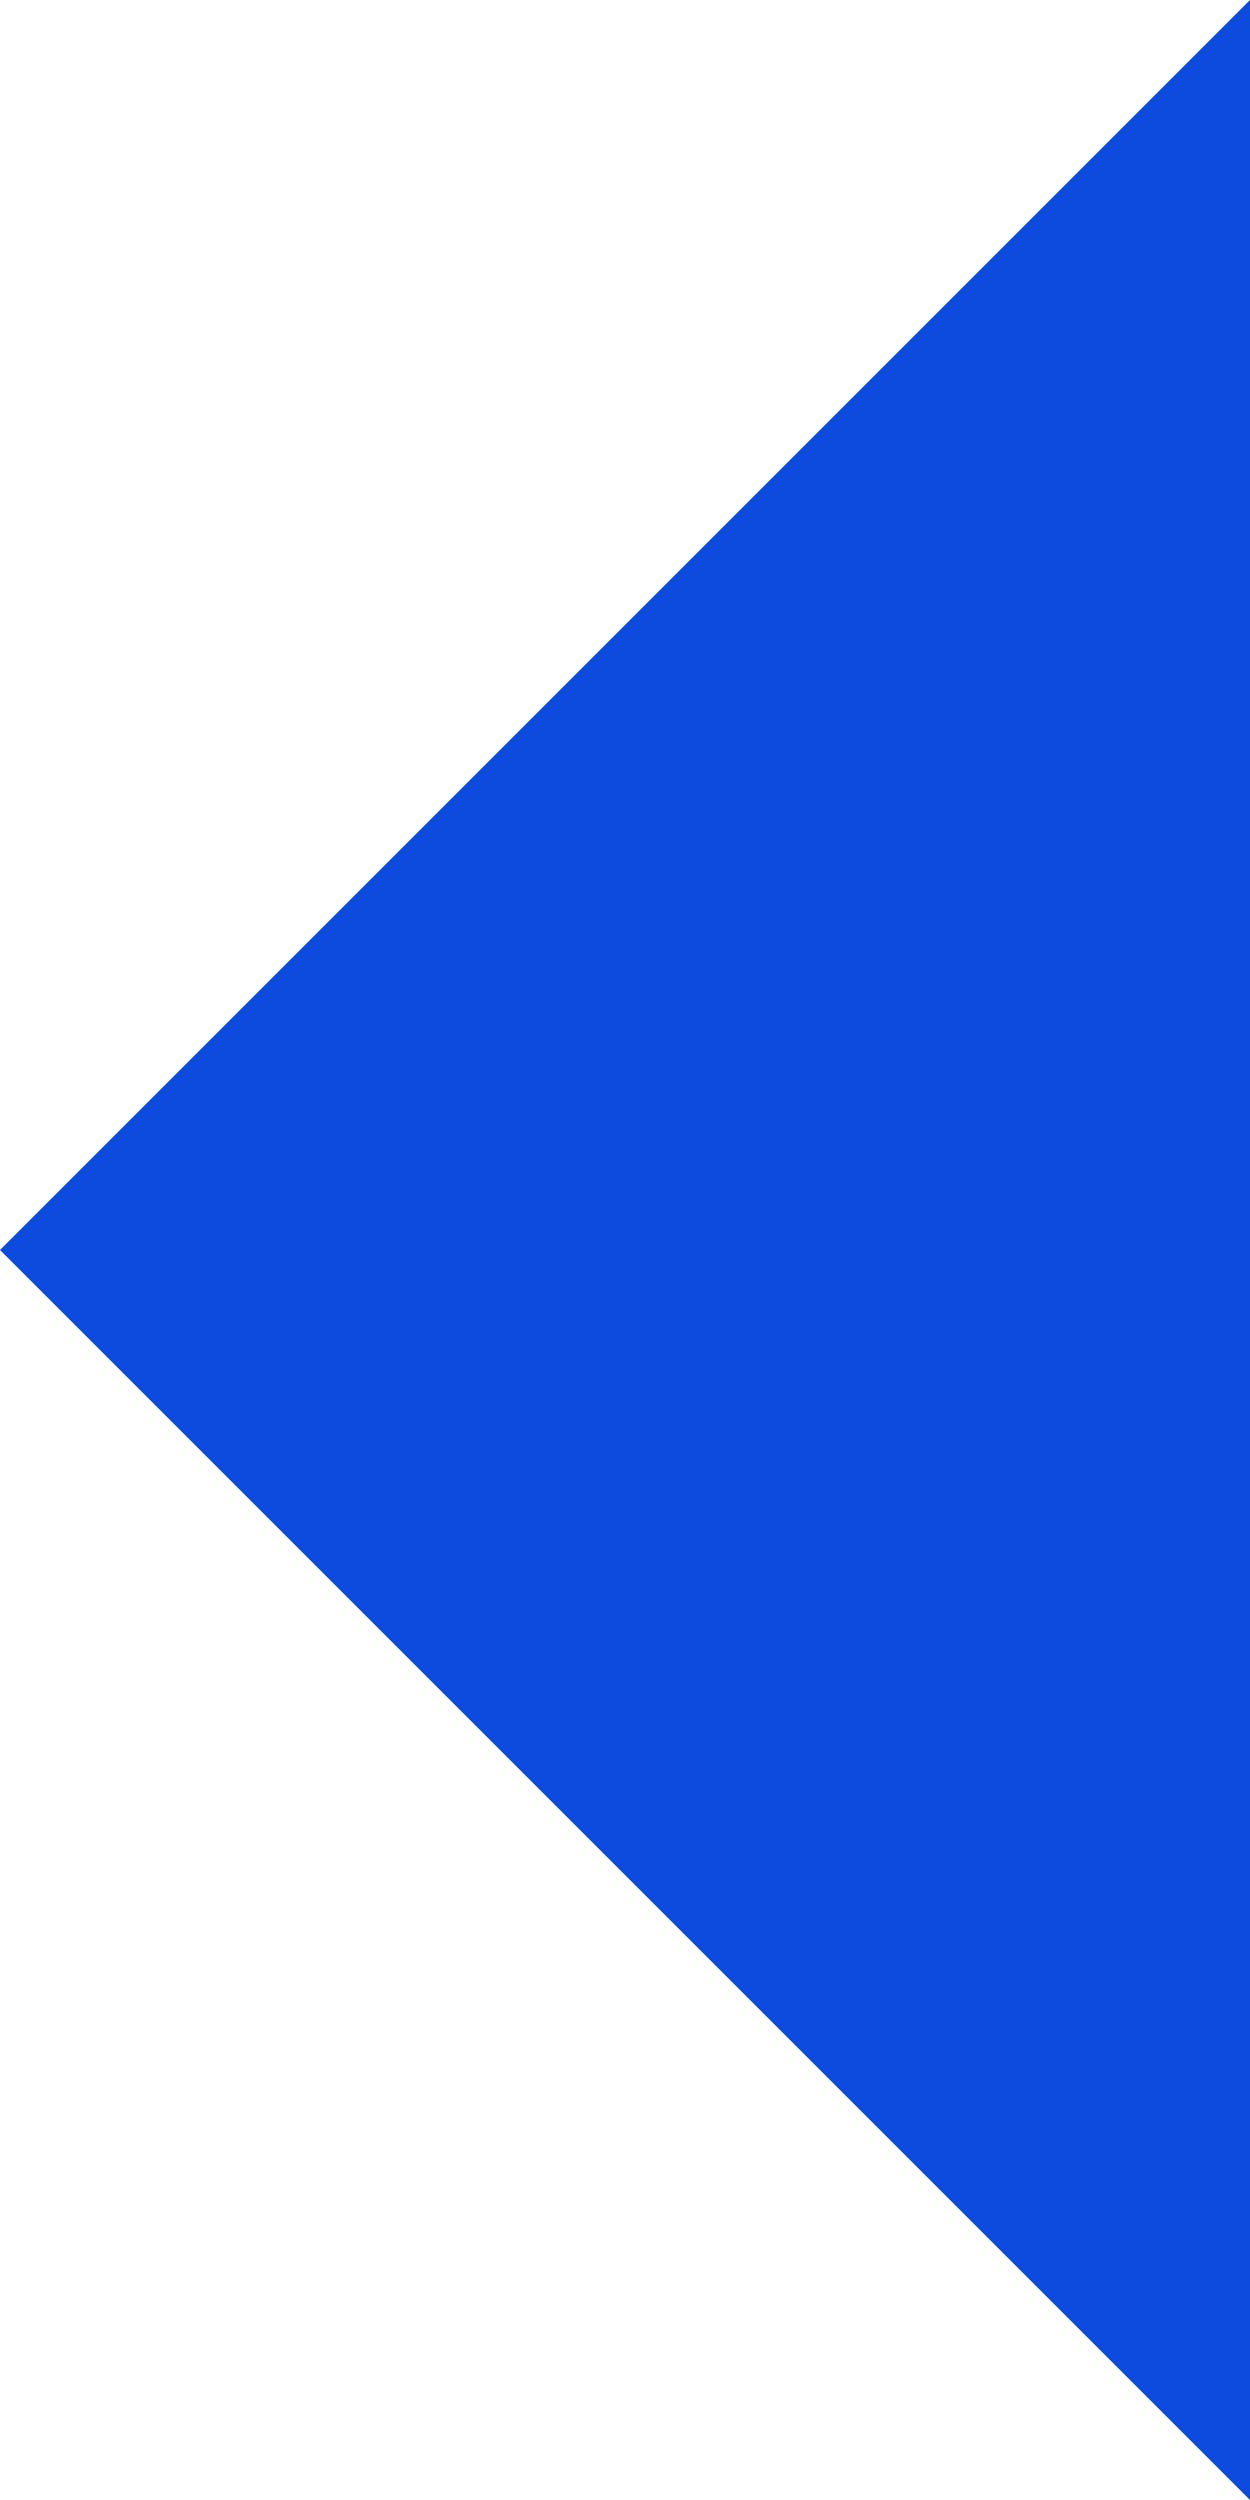 <?xml version="1.0" encoding="utf-8"?>
<!-- Generator: Adobe Illustrator 23.0.3, SVG Export Plug-In . SVG Version: 6.00 Build 0)  -->
<svg version="1.1" id="Calque_1" xmlns="http://www.w3.org/2000/svg" xmlns:xlink="http://www.w3.org/1999/xlink" x="0px" y="0px"
	 viewBox="0 0 168 336" style="enable-background:new 0 0 168 336;" xml:space="preserve">
<style type="text/css">
	.st0{fill:#0D4BDF;}
</style>
<polyline class="st0" points="168,336 0,168 168,0 "/>
</svg>
